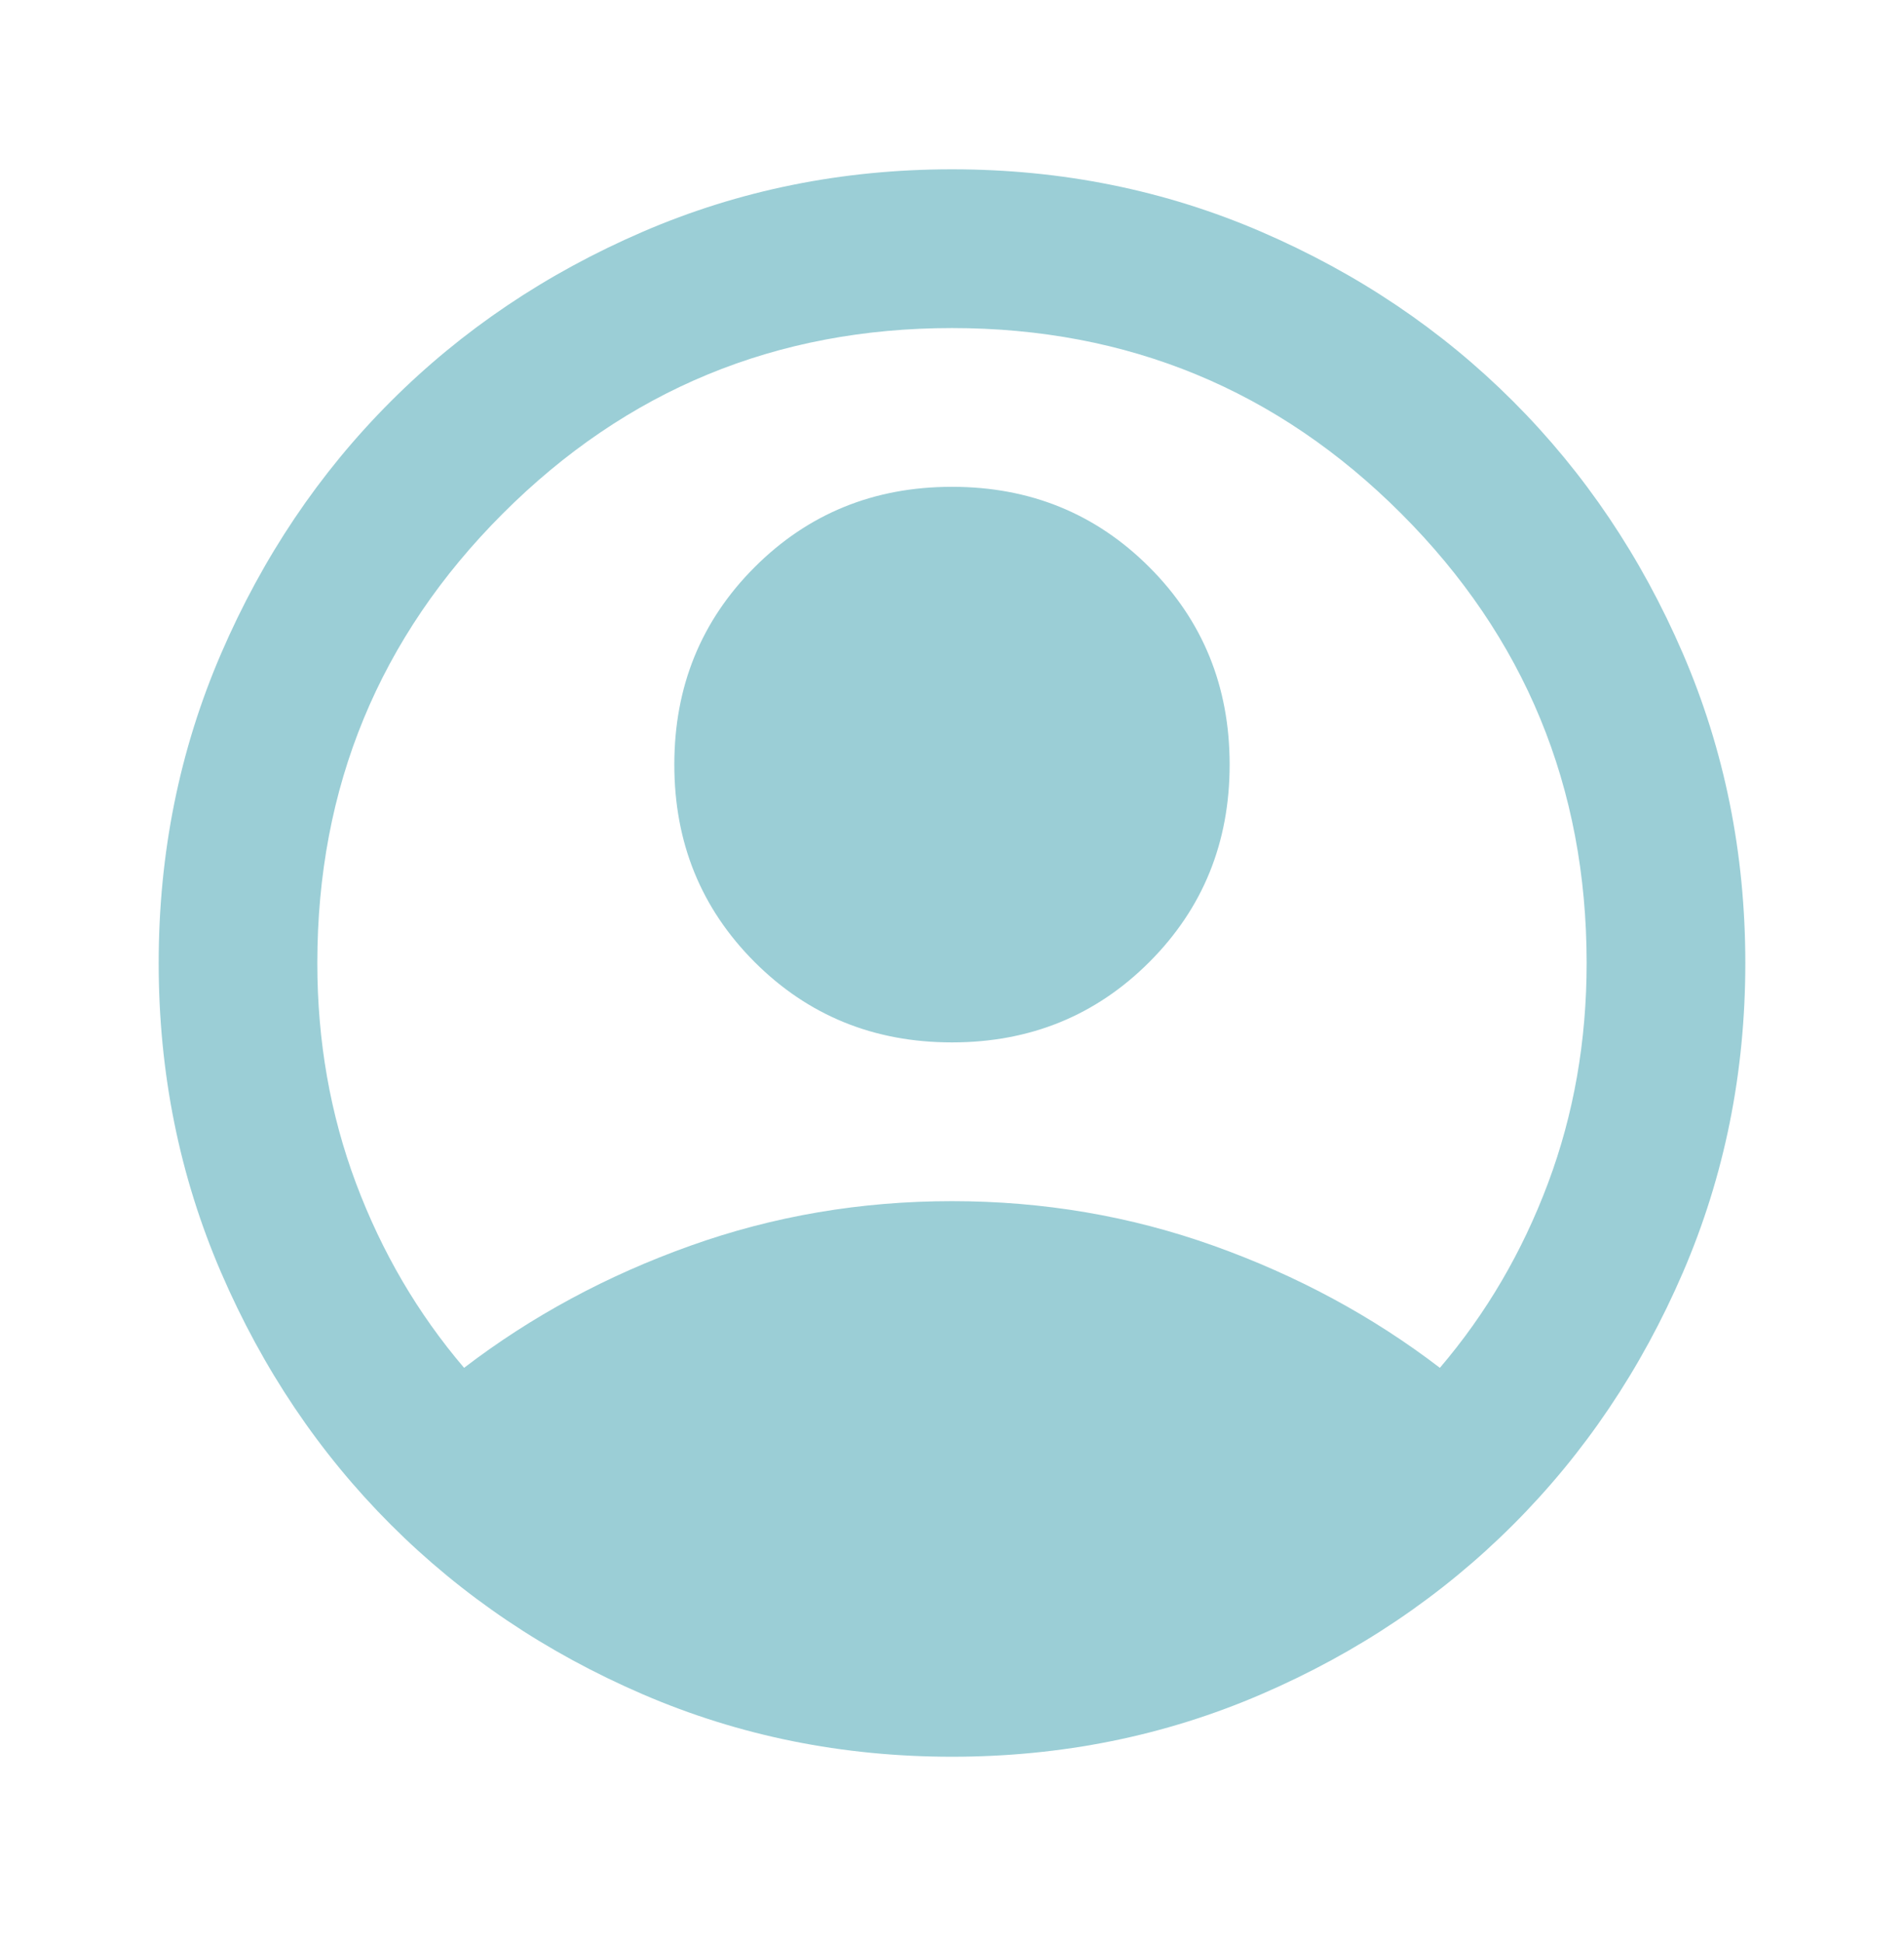 <svg width="50" height="51" viewBox="0 0 50 51" fill="none" xmlns="http://www.w3.org/2000/svg">
<path d="M12.187 35.903C13.958 34.548 15.937 33.481 18.125 32.7C20.312 31.918 22.604 31.528 25 31.528C27.396 31.528 29.687 31.918 31.875 32.7C34.062 33.481 36.041 34.548 37.812 35.903C39.028 34.479 39.974 32.864 40.651 31.059C41.328 29.253 41.666 27.326 41.666 25.278C41.666 20.66 40.043 16.727 36.797 13.481C33.55 10.234 29.618 8.611 25 8.611C20.382 8.611 16.45 10.234 13.203 13.481C9.956 16.727 8.333 20.66 8.333 25.278C8.333 27.326 8.672 29.253 9.349 31.059C10.026 32.864 10.972 34.479 12.187 35.903ZM25 27.361C22.951 27.361 21.224 26.658 19.817 25.252C18.411 23.845 17.708 22.118 17.708 20.069C17.708 18.021 18.411 16.293 19.817 14.887C21.224 13.481 22.951 12.778 25 12.778C27.048 12.778 28.776 13.481 30.182 14.887C31.588 16.293 32.291 18.021 32.291 20.069C32.291 22.118 31.588 23.845 30.182 25.252C28.776 26.658 27.048 27.361 25 27.361ZM25 46.111C22.118 46.111 19.41 45.564 16.875 44.47C14.34 43.377 12.135 41.892 10.26 40.017C8.385 38.142 6.901 35.937 5.807 33.403C4.713 30.868 4.167 28.16 4.167 25.278C4.167 22.396 4.713 19.687 5.807 17.153C6.901 14.618 8.385 12.413 10.26 10.538C12.135 8.663 14.34 7.179 16.875 6.085C19.41 4.991 22.118 4.444 25 4.444C27.882 4.444 30.59 4.991 33.125 6.085C35.66 7.179 37.864 8.663 39.739 10.538C41.614 12.413 43.099 14.618 44.193 17.153C45.286 19.687 45.833 22.396 45.833 25.278C45.833 28.16 45.286 30.868 44.193 33.403C43.099 35.937 41.614 38.142 39.739 40.017C37.864 41.892 35.66 43.377 33.125 44.47C30.59 45.564 27.882 46.111 25 46.111Z" fill="#9BCED6"/>
</svg>

